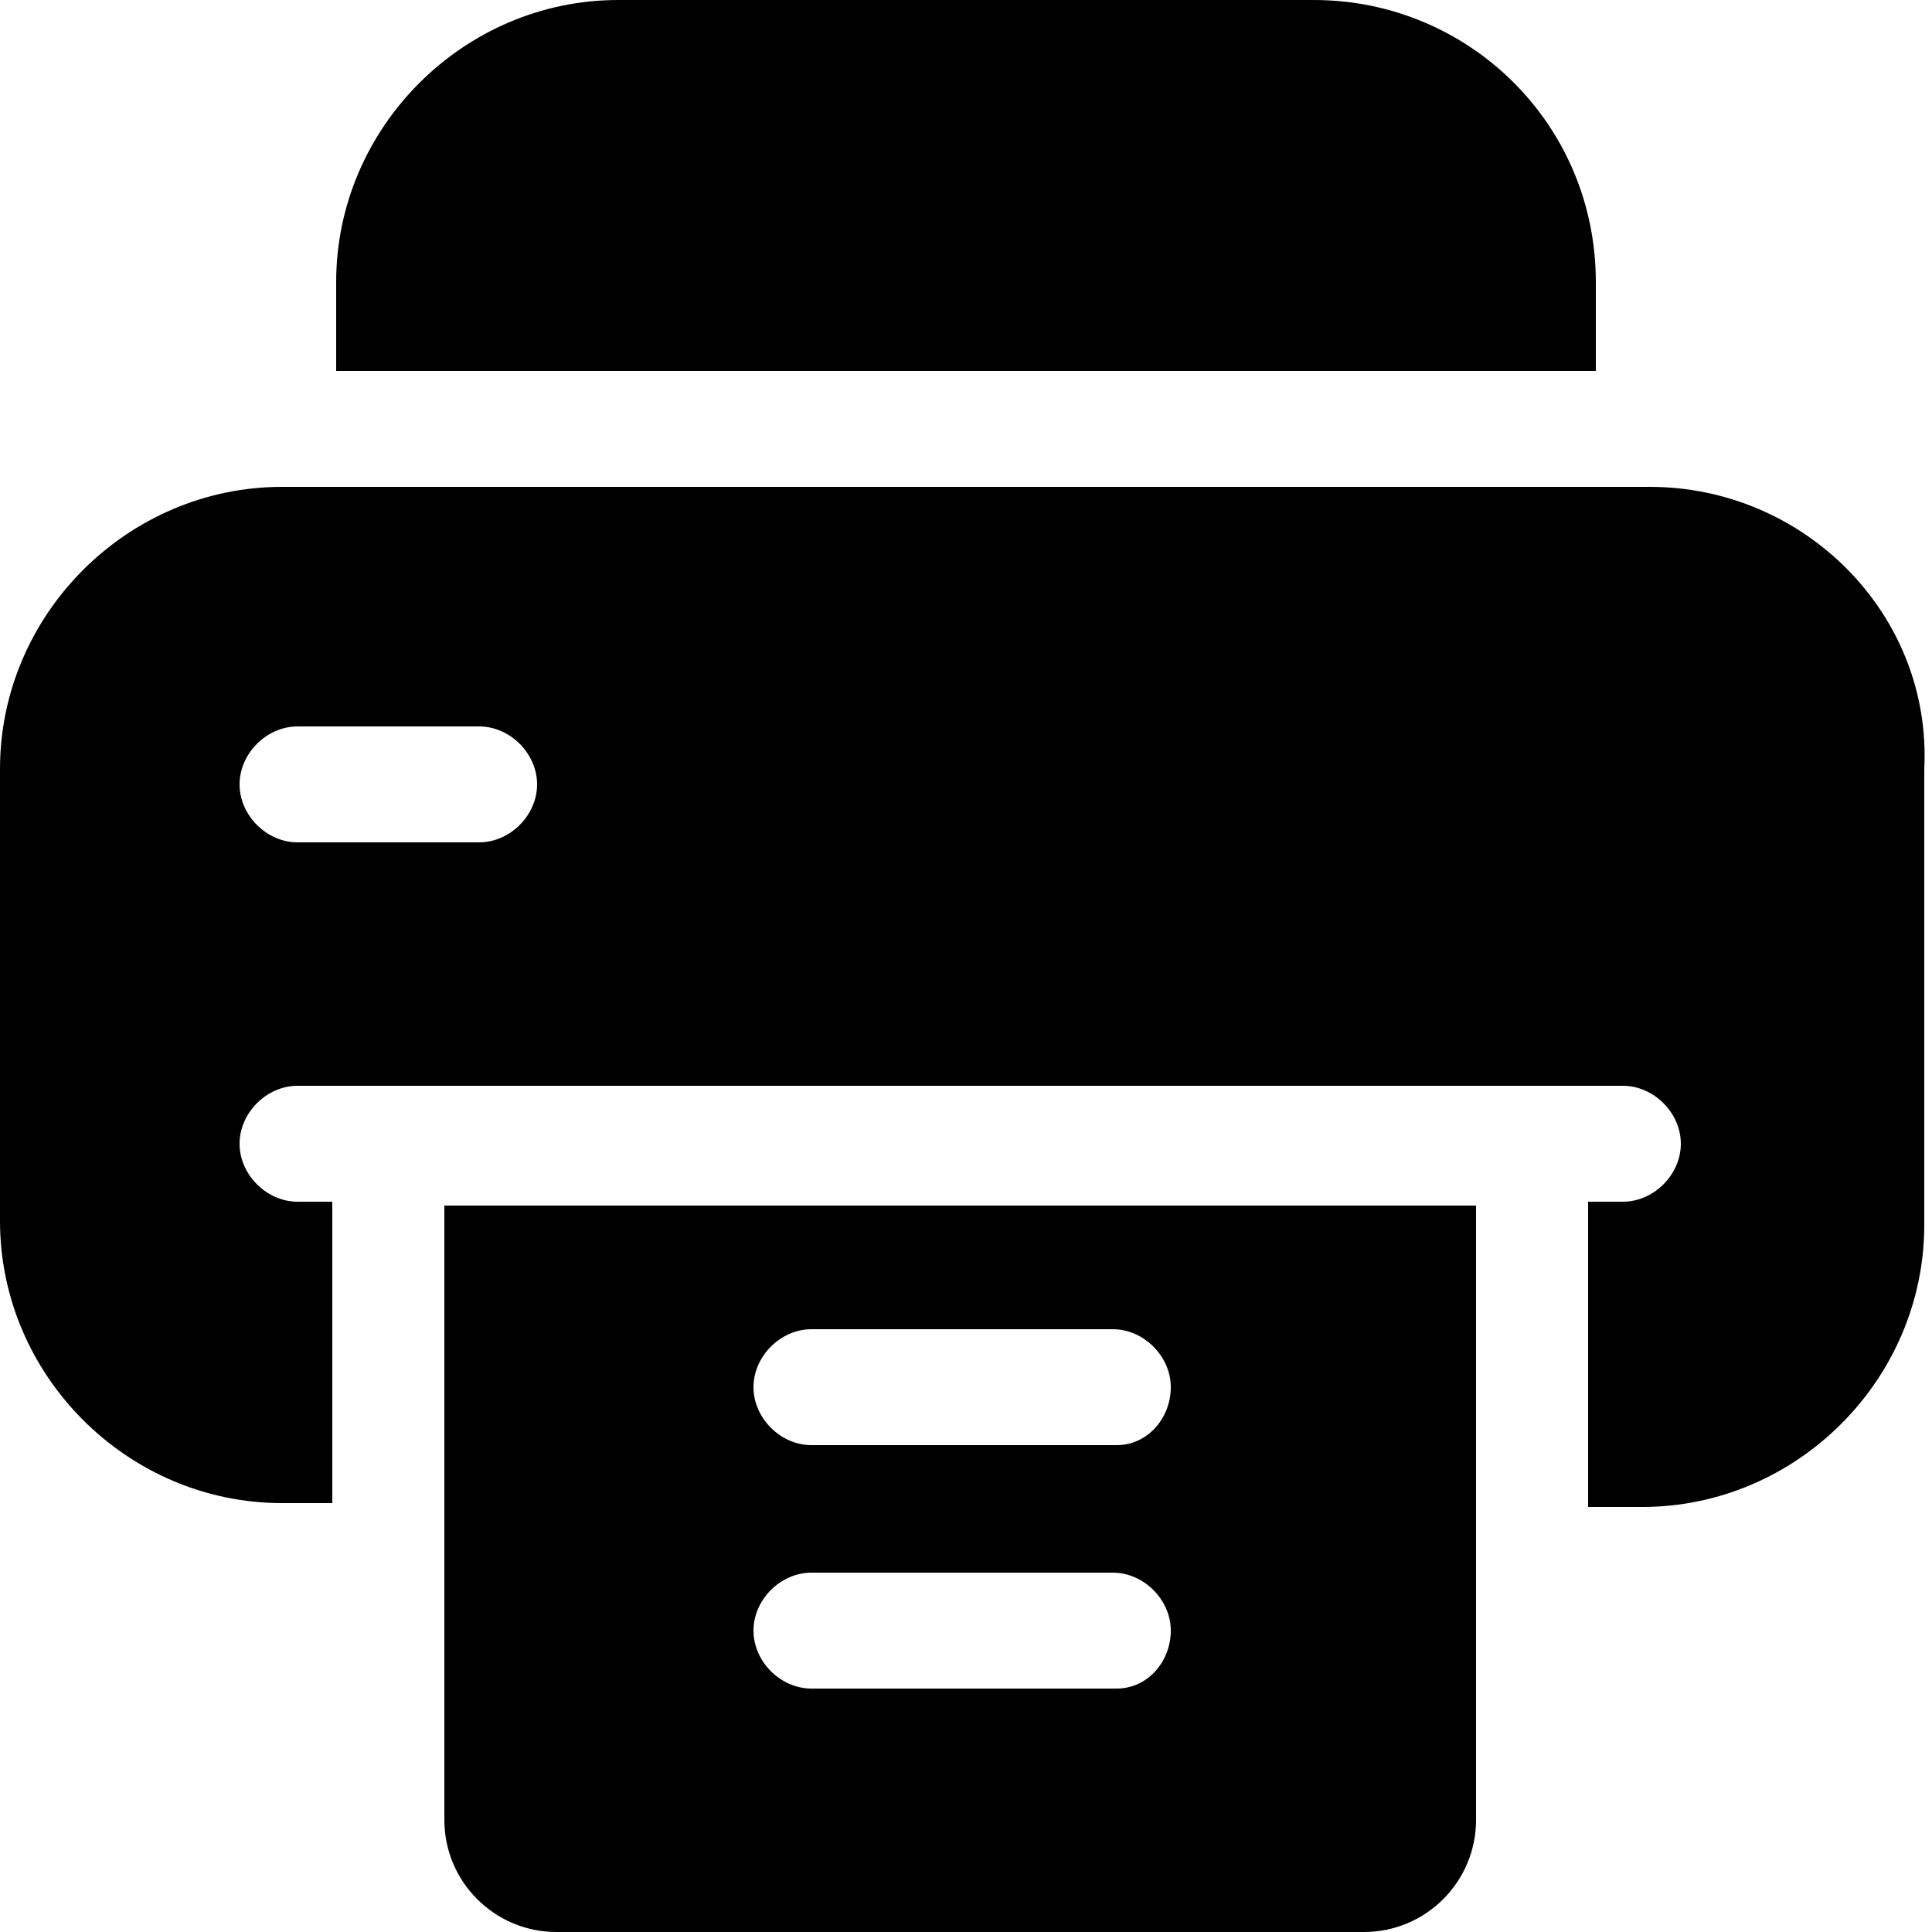 <?xml version="1.0" encoding="utf-8"?>
<!-- Generator: Adobe Illustrator 24.0.1, SVG Export Plug-In . SVG Version: 6.00 Build 0)  -->
<svg version="1.1" id="Capa_1" xmlns="http://www.w3.org/2000/svg" xmlns:xlink="http://www.w3.org/1999/xlink" x="0px" y="0px"
	 viewBox="0 0 50 50" style="enable-background:new 0 0 50 50;" xml:space="preserve">
<g>
	<path d="M41.3,9.6V7.3C41.3,3.2,38,0,34,0h-18c-4,0-7.3,3.3-7.3,7.3v2.3H41.3z"/>
	<path d="M11.5,31.2v11.9v2.5v1.5c0,1.6,1.3,2.9,2.9,2.9h20.9c1.6,0,2.9-1.3,2.9-2.9v-1.5v-2.5V31.2H11.5z M28.9,43.7H21
		c-0.8,0-1.5-0.7-1.5-1.5c0-0.8,0.7-1.5,1.5-1.5h7.8c0.8,0,1.5,0.7,1.5,1.5C30.3,43,29.7,43.7,28.9,43.7z M28.9,37.4H21
		c-0.8,0-1.5-0.7-1.5-1.5s0.7-1.5,1.5-1.5h7.8c0.8,0,1.5,0.7,1.5,1.5S29.7,37.4,28.9,37.4z"/>
	<path d="M42.7,12.6H7.3c-4,0-7.3,3.3-7.3,7.3v11.7c0,4,3.3,7.3,7.3,7.3h1.3v-7.8H7.7c-0.8,0-1.5-0.7-1.5-1.5c0-0.8,0.7-1.5,1.5-1.5
		h2.3h29.7h2.3c0.8,0,1.5,0.7,1.5,1.5c0,0.8-0.7,1.5-1.5,1.5h-0.9V39h1.4c4,0,7.3-3.3,7.3-7.3V19.9C50,15.9,46.7,12.6,42.7,12.6z
		 M12.4,21.8H7.7c-0.8,0-1.5-0.7-1.5-1.5c0-0.8,0.7-1.5,1.5-1.5h4.7c0.8,0,1.5,0.7,1.5,1.5C13.9,21.1,13.2,21.8,12.4,21.8z"/>
</g>
</svg>
